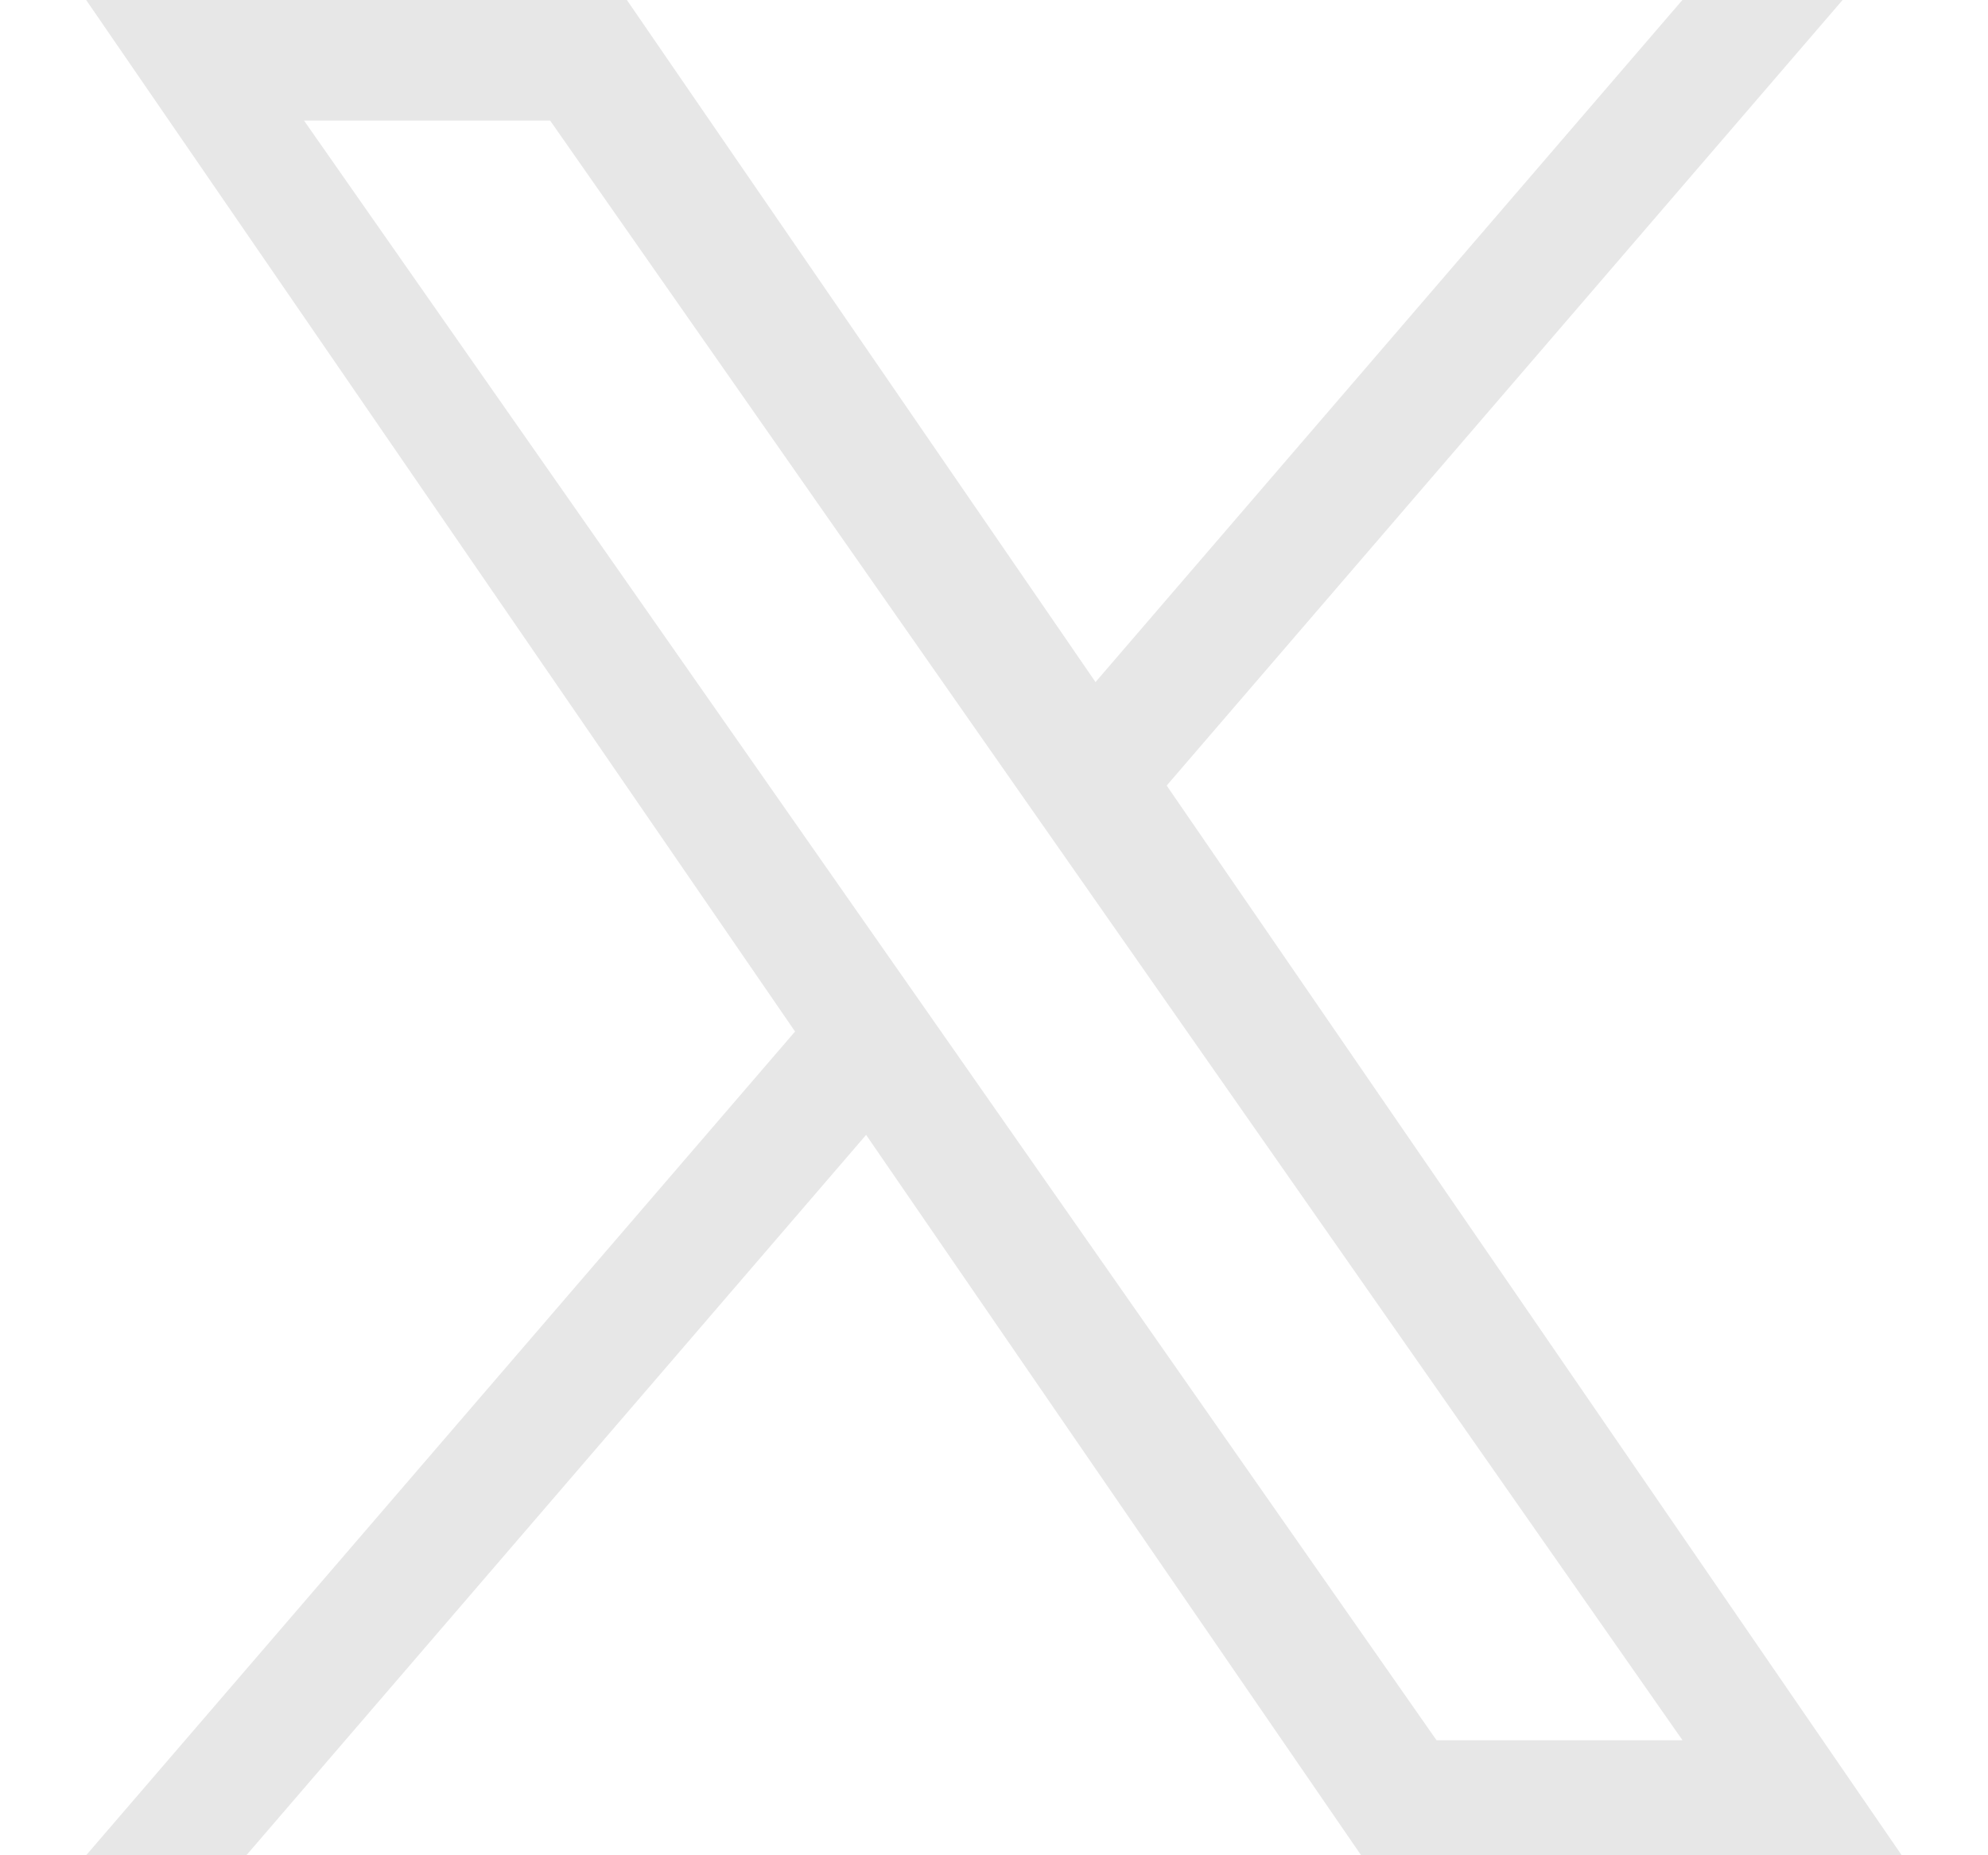 <svg width="15" height="14" viewBox="0 0 15 14" fill="none" xmlns="http://www.w3.org/2000/svg">
<path d="M8.803 5.928L13.903 0H12.694L8.266 5.147L4.73 0H0.65L5.999 7.784L0.65 14H1.859L6.535 8.564L10.27 14H14.349L8.803 5.928H8.803ZM7.148 7.852L6.606 7.077L2.294 0.91H4.151L7.63 5.887L8.172 6.662L12.695 13.132H10.839L7.148 7.852V7.852Z" fill="#E7E7E7"/>
</svg>
